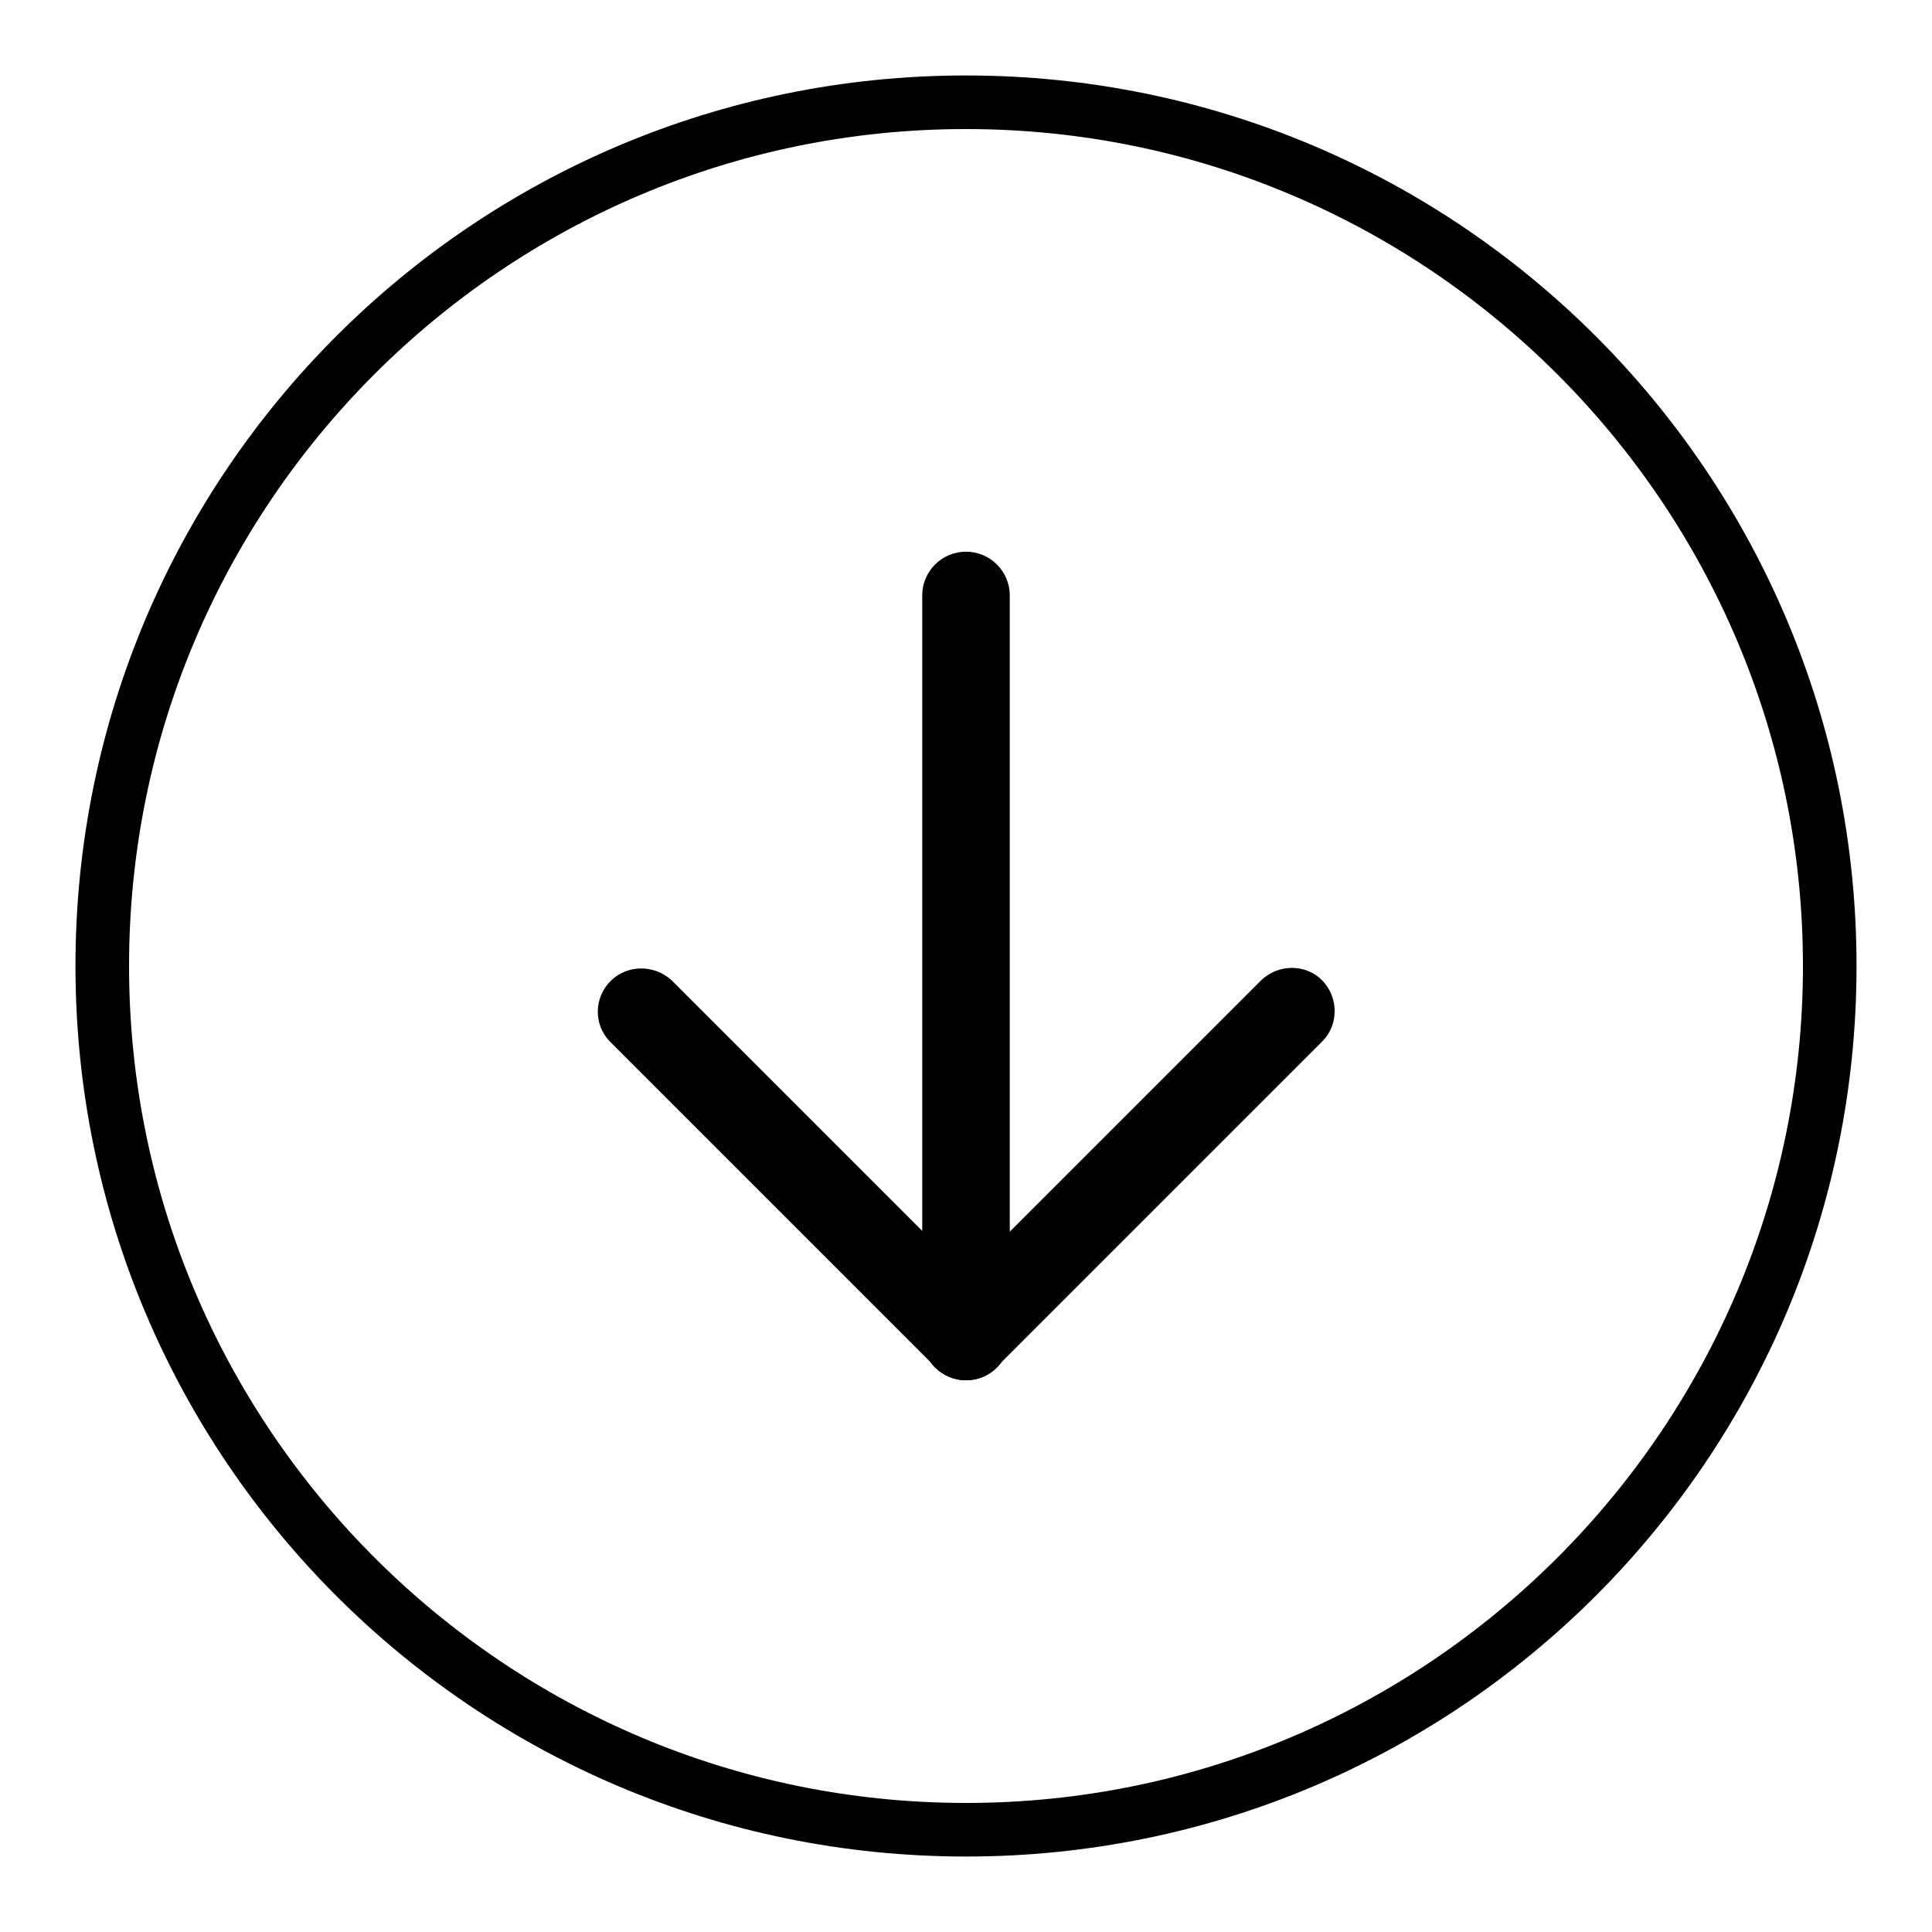 <?xml version="1.0" encoding="utf-8"?>
<!-- Svg Vector Icons : http://www.onlinewebfonts.com/icon -->
<!DOCTYPE svg PUBLIC "-//W3C//DTD SVG 1.1//EN" "http://www.w3.org/Graphics/SVG/1.1/DTD/svg11.dtd">
<svg version="1.1" xmlns="http://www.w3.org/2000/svg" xmlns:xlink="http://www.w3.org/1999/xlink" x="0px" y="0px" viewBox="0 0 256 256" enable-background="new 0 0 256 256" xml:space="preserve">
<g> <path fill="#000000" d="M128,17.1c61.2,0,110.9,49.8,110.9,110.9c0,61.2-49.8,110.9-110.9,110.9c-61.2,0-110.9-49.8-110.9-110.9 C17.1,66.8,66.8,17.1,128,17.1 M128,10C62.8,10,10,62.8,10,128s52.8,118,118,118s118-52.8,118-118S193.2,10,128,10z"/> <path fill="#000000" d="M128,182.9c-3.2,0-5.8-2.6-5.8-5.8V78.9c0-3.2,2.6-5.8,5.8-5.8s5.8,2.6,5.8,5.8v98.2 C133.8,180.3,131.2,182.9,128,182.9z"/> <path fill="#000000" d="M132.1,181.2c-2.2,2.2-5.9,2.3-8.1,0c0,0,0,0,0,0l-43.2-43.2c-2.2-2.3-2.1-5.9,0.2-8.1c2.2-2.1,5.7-2.1,8,0 l43.2,43.2C134.3,175.3,134.3,178.9,132.1,181.2z"/> <path fill="#000000" d="M123.9,181.2c-2.2-2.2-2.3-5.9,0-8.1c0,0,0,0,0,0l43.2-43.2c2.3-2.2,5.9-2.2,8.1,0c2.2,2.3,2.2,5.9,0,8.1 l-43.2,43.2C129.8,183.4,126.2,183.4,123.9,181.2z"/></g>
</svg>